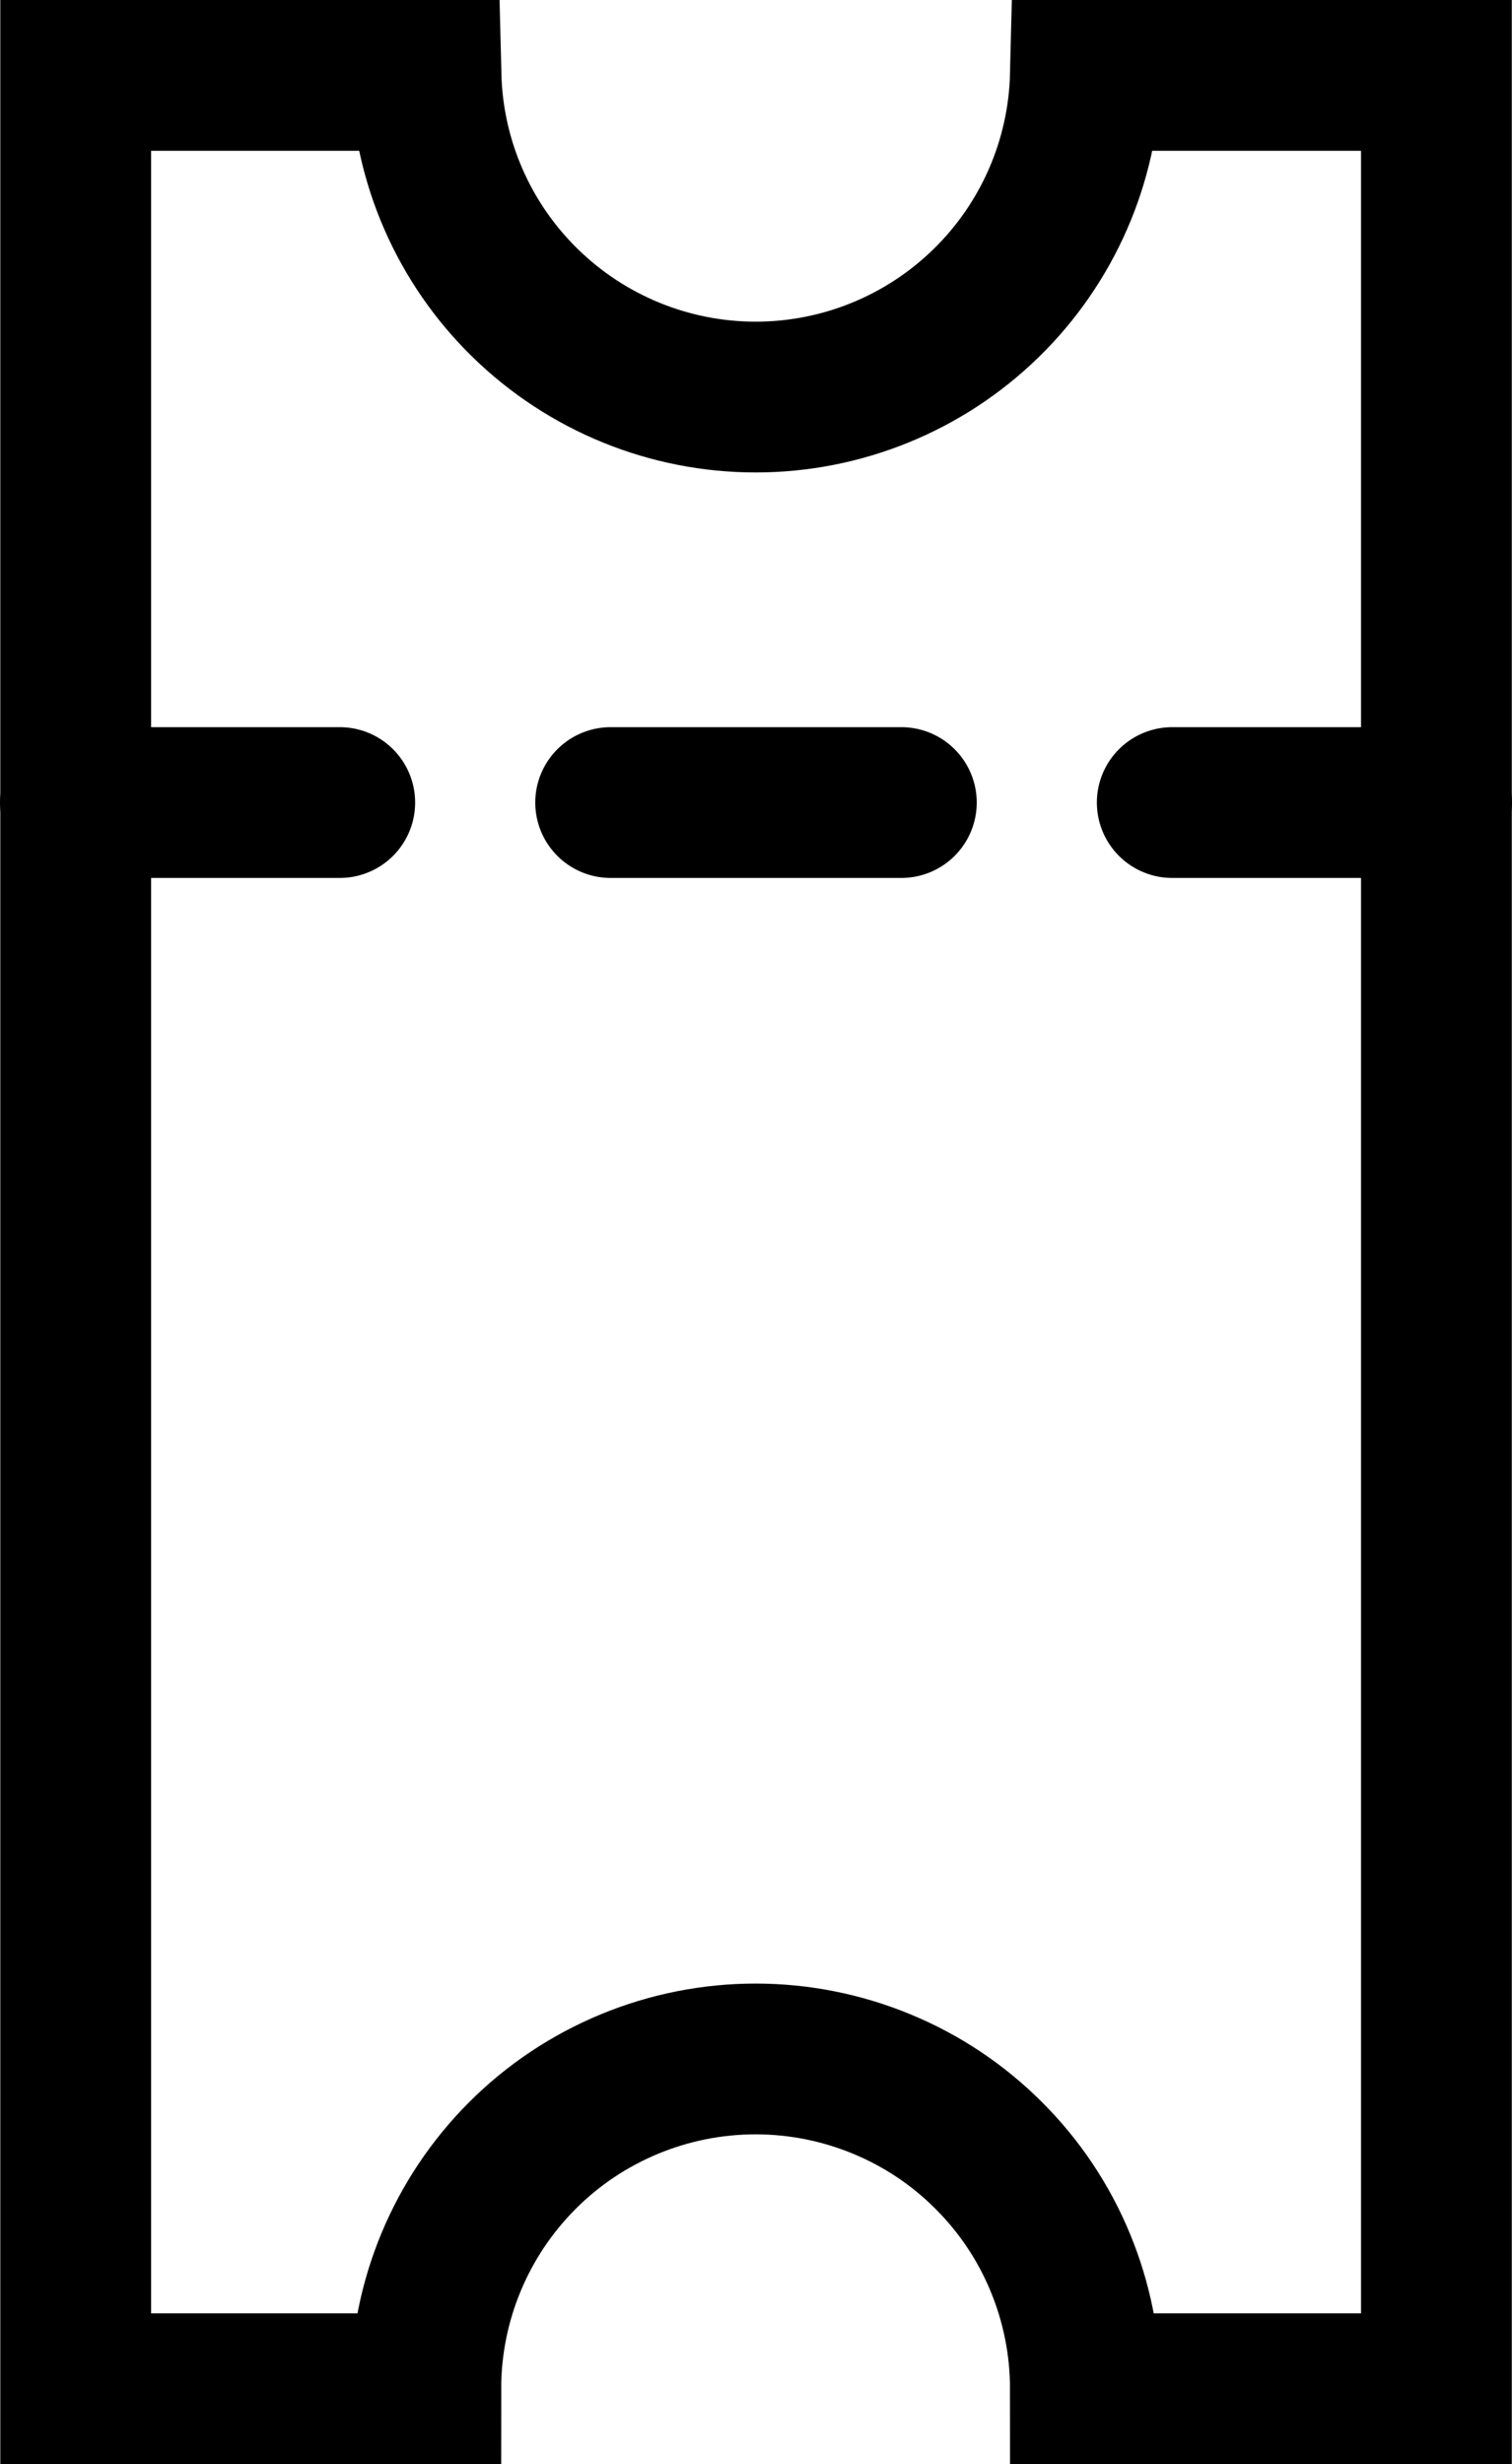 <?xml version="1.0" encoding="UTF-8" standalone="no"?>
<svg
   width="15.042"
   height="24.514"
   viewBox="0 0 15.042 24.514"
   fill="none"
   version="1.1"
   id="svg10"
   sodipodi:docname="icone_promocao.svg"
   inkscape:version="1.2 (dc2aedaf03, 2022-05-15)"
   xmlns:inkscape="http://www.inkscape.org/namespaces/inkscape"
   xmlns:sodipodi="http://sodipodi.sourceforge.net/DTD/sodipodi-0.dtd"
   xmlns="http://www.w3.org/2000/svg"
   xmlns:svg="http://www.w3.org/2000/svg">
  <defs
     id="defs14" />
  <sodipodi:namedview
     id="namedview12"
     pagecolor="#ffffff"
     bordercolor="#000000"
     borderopacity="0.25"
     inkscape:showpageshadow="2"
     inkscape:pageopacity="0.0"
     inkscape:pagecheckerboard="0"
     inkscape:deskcolor="#d1d1d1"
     showgrid="false"
     inkscape:zoom="19.884615"
     inkscape:cx="7.9961317"
     inkscape:cy="11.969052"
     inkscape:window-width="1366"
     inkscape:window-height="697"
     inkscape:window-x="-8"
     inkscape:window-y="-8"
     inkscape:window-maximized="1"
     inkscape:current-layer="g1585" />
  <g
     id="g1585"
     transform="translate(-0.011,-0.647)">
    <path
       d="m 0.761,8.631 h 2.63"
       stroke="#003b71"
       stroke-width="1.5"
       stroke-linecap="round"
       id="path2"
       style="stroke:#000000;stroke-opacity:1" />
    <path
       d="m 6.086,8.631 h 2.892"
       stroke="#003b71"
       stroke-width="1.5"
       stroke-linecap="round"
       id="path4"
       style="stroke:#000000;stroke-opacity:1" />
    <path
       d="m 11.673,8.631 h 2.63"
       stroke="#003b71"
       stroke-width="1.5"
       stroke-linecap="round"
       id="path6"
       style="stroke:#000000;stroke-opacity:1" />
    <path
       d="m 4.249,1.397 c 0.021,0.856 0.376,1.67 0.989,2.267 0.613,0.598 1.435,0.933 2.291,0.933 0.856,0 1.678,-0.335 2.291,-0.933 C 10.433,3.066 10.788,2.253 10.809,1.397 h 3.492 V 24.411 h -3.492 c 0,-0.431 -0.085,-0.858 -0.25,-1.256 C 10.395,22.757 10.153,22.395 9.848,22.091 9.544,21.786 9.182,21.544 8.784,21.38 8.386,21.215 7.959,21.13 7.528,21.13 c -0.431,0 -0.858,0.085 -1.256,0.25 -0.398,0.165 -0.76,0.406 -1.064,0.711 -0.305,0.305 -0.546,0.666 -0.711,1.064 -0.165,0.398 -0.25,0.825 -0.25,1.256 h -3.483 V 1.397 Z"
       stroke="#003b71"
       stroke-width="1.5"
       stroke-linecap="round"
       stroke-line="round"
       id="path8"
       style="stroke:#000000;stroke-opacity:1" />
  </g>
</svg>
